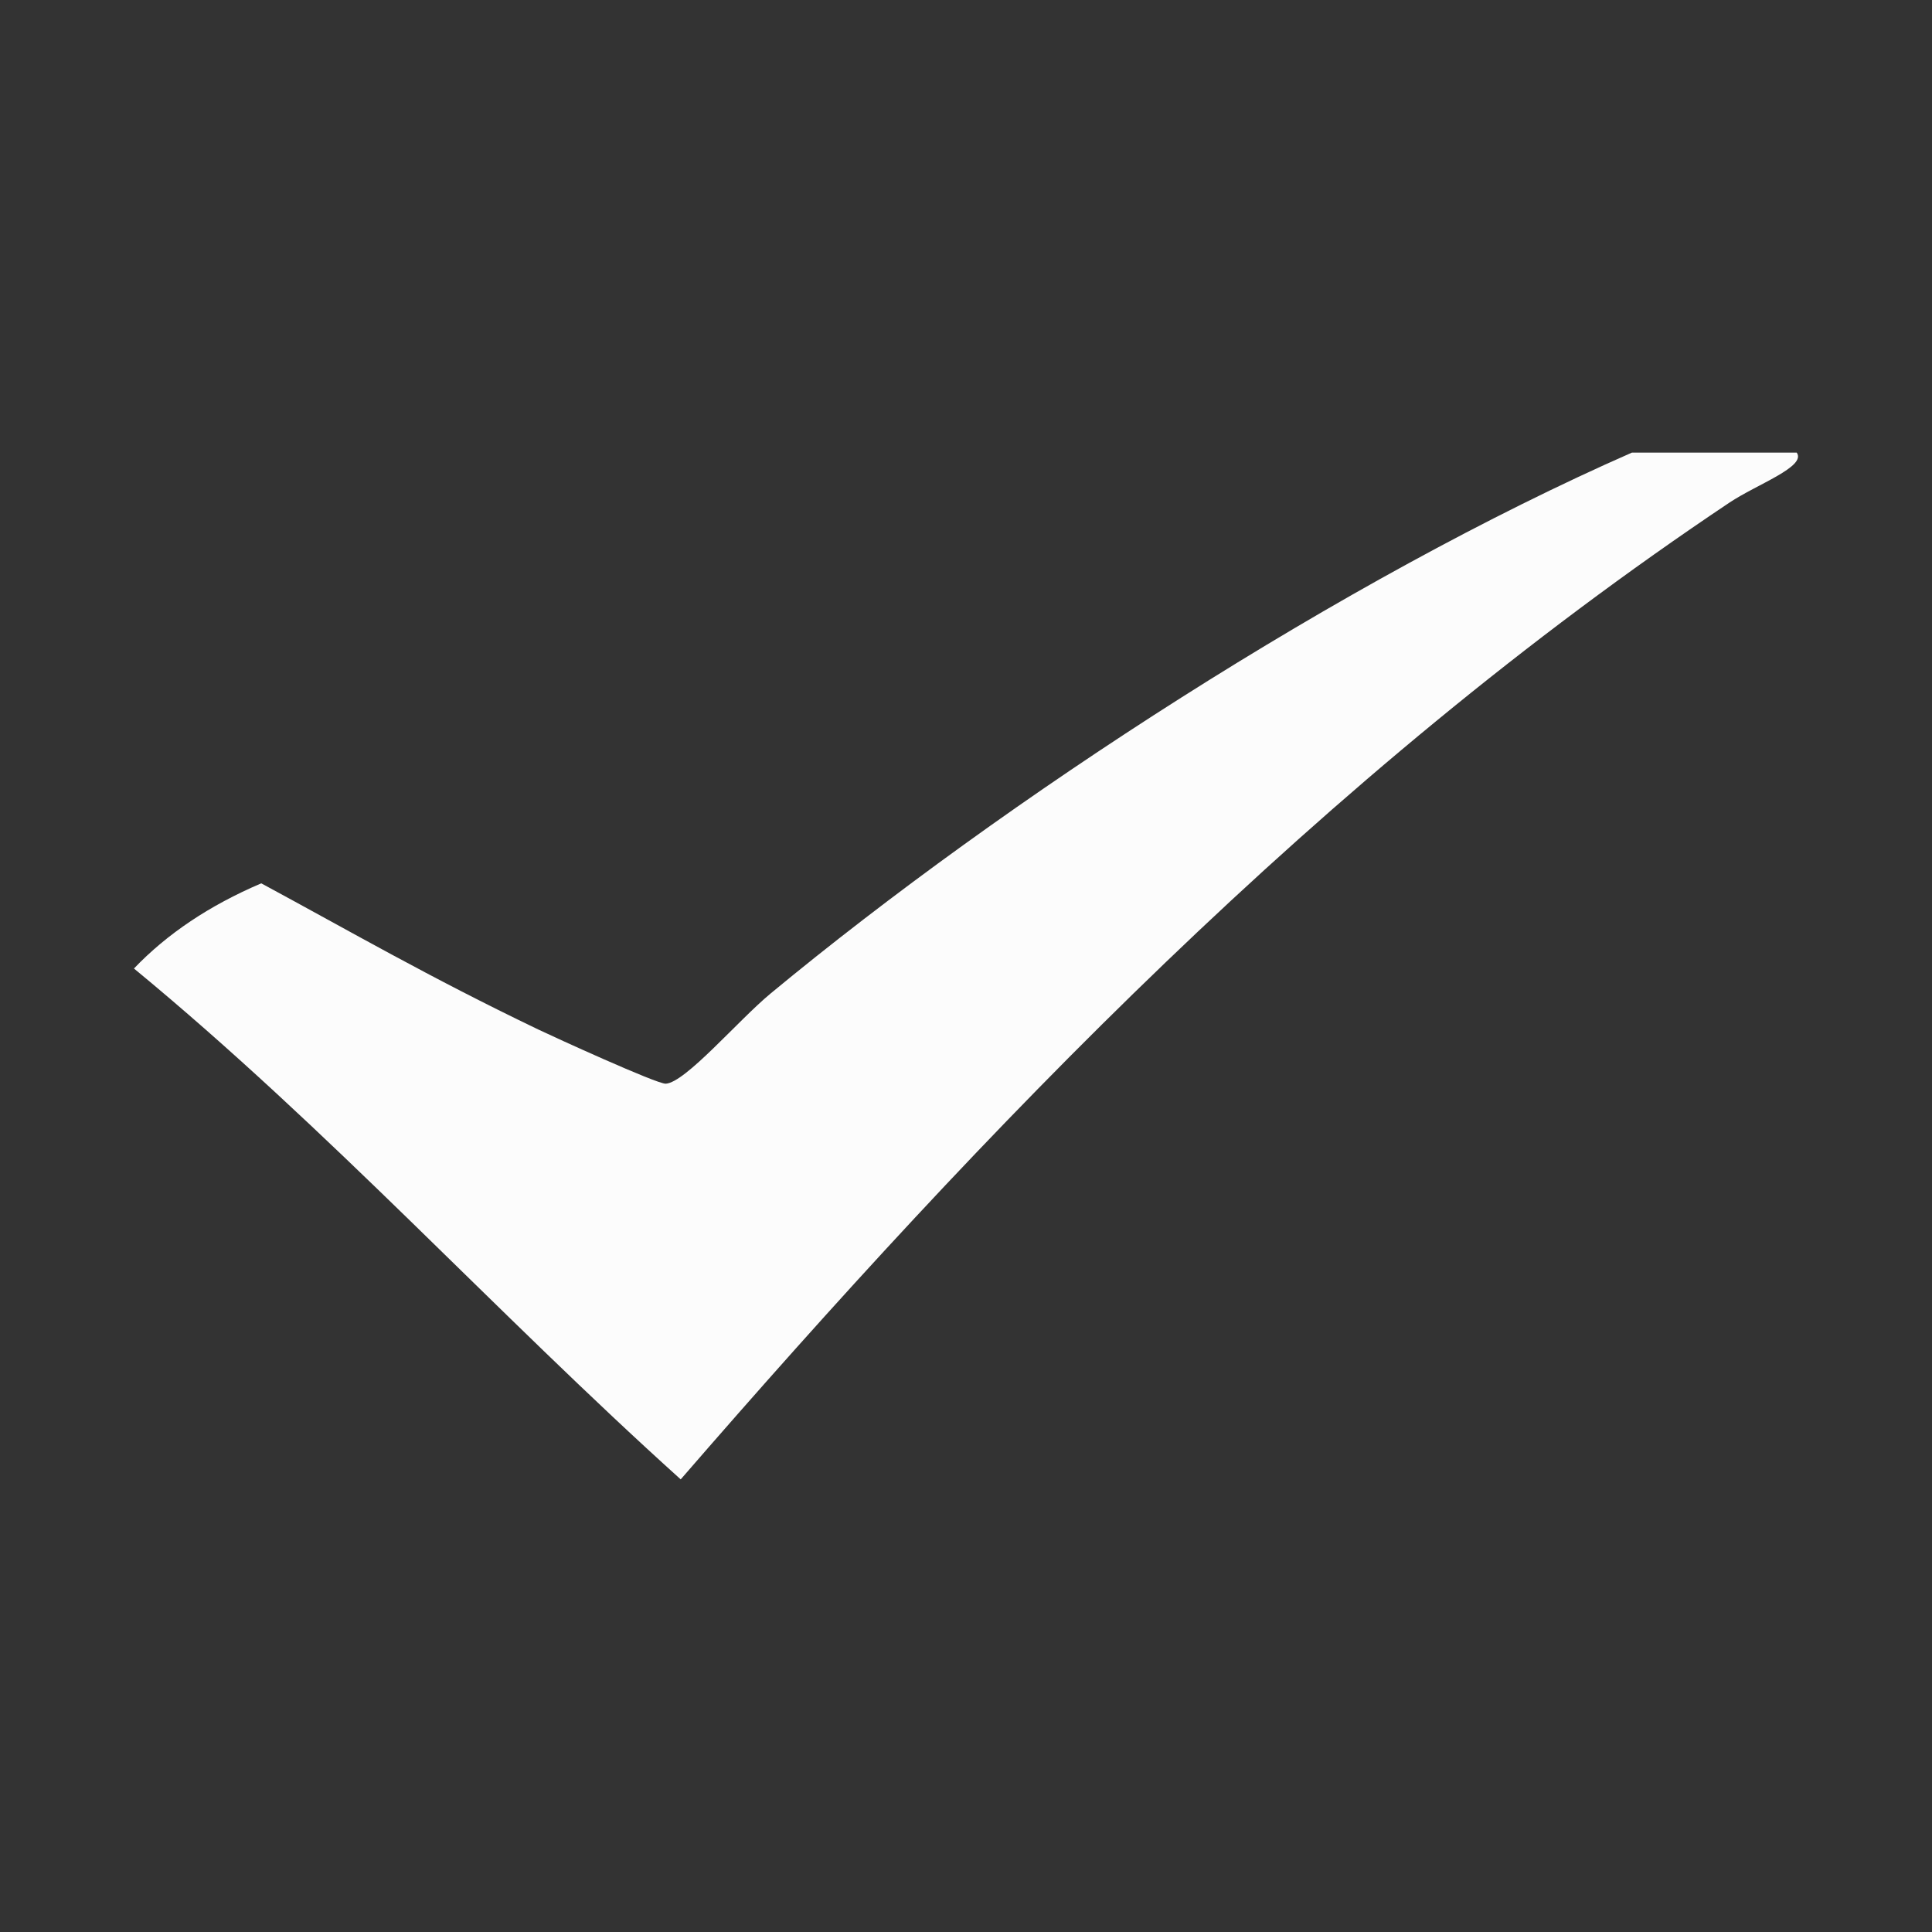<?xml version="1.0" encoding="utf-8"?>
<svg xmlns="http://www.w3.org/2000/svg" height="1024" width="1024" viewBox="0 0 1024 1024">
  <rect x="0" y="0" width="1024" height="1024" fill="#333333" stroke="none"/>
  <g>
    <path id="path1" transform="rotate(0,512,512) translate(71,239.889) scale(27.562,27.562)  " fill="#FCFCFC" d="M28.806,0L31.975,0C32.168,0.27 31.209,0.609 30.679,0.963 22.84,6.205 16.331,13.034 10.514,19.745 6.935,16.52 3.763,13.022 0,9.921 0.637,9.254 1.452,8.708 2.448,8.283 4.187,9.222 5.667,10.082 7.769,11.091 8.064,11.232 10.056,12.144 10.226,12.136 10.604,12.116 11.618,10.919 12.242,10.402 16.762,6.661 23.255,2.439 28.806,0z" />
  </g>
</svg>

